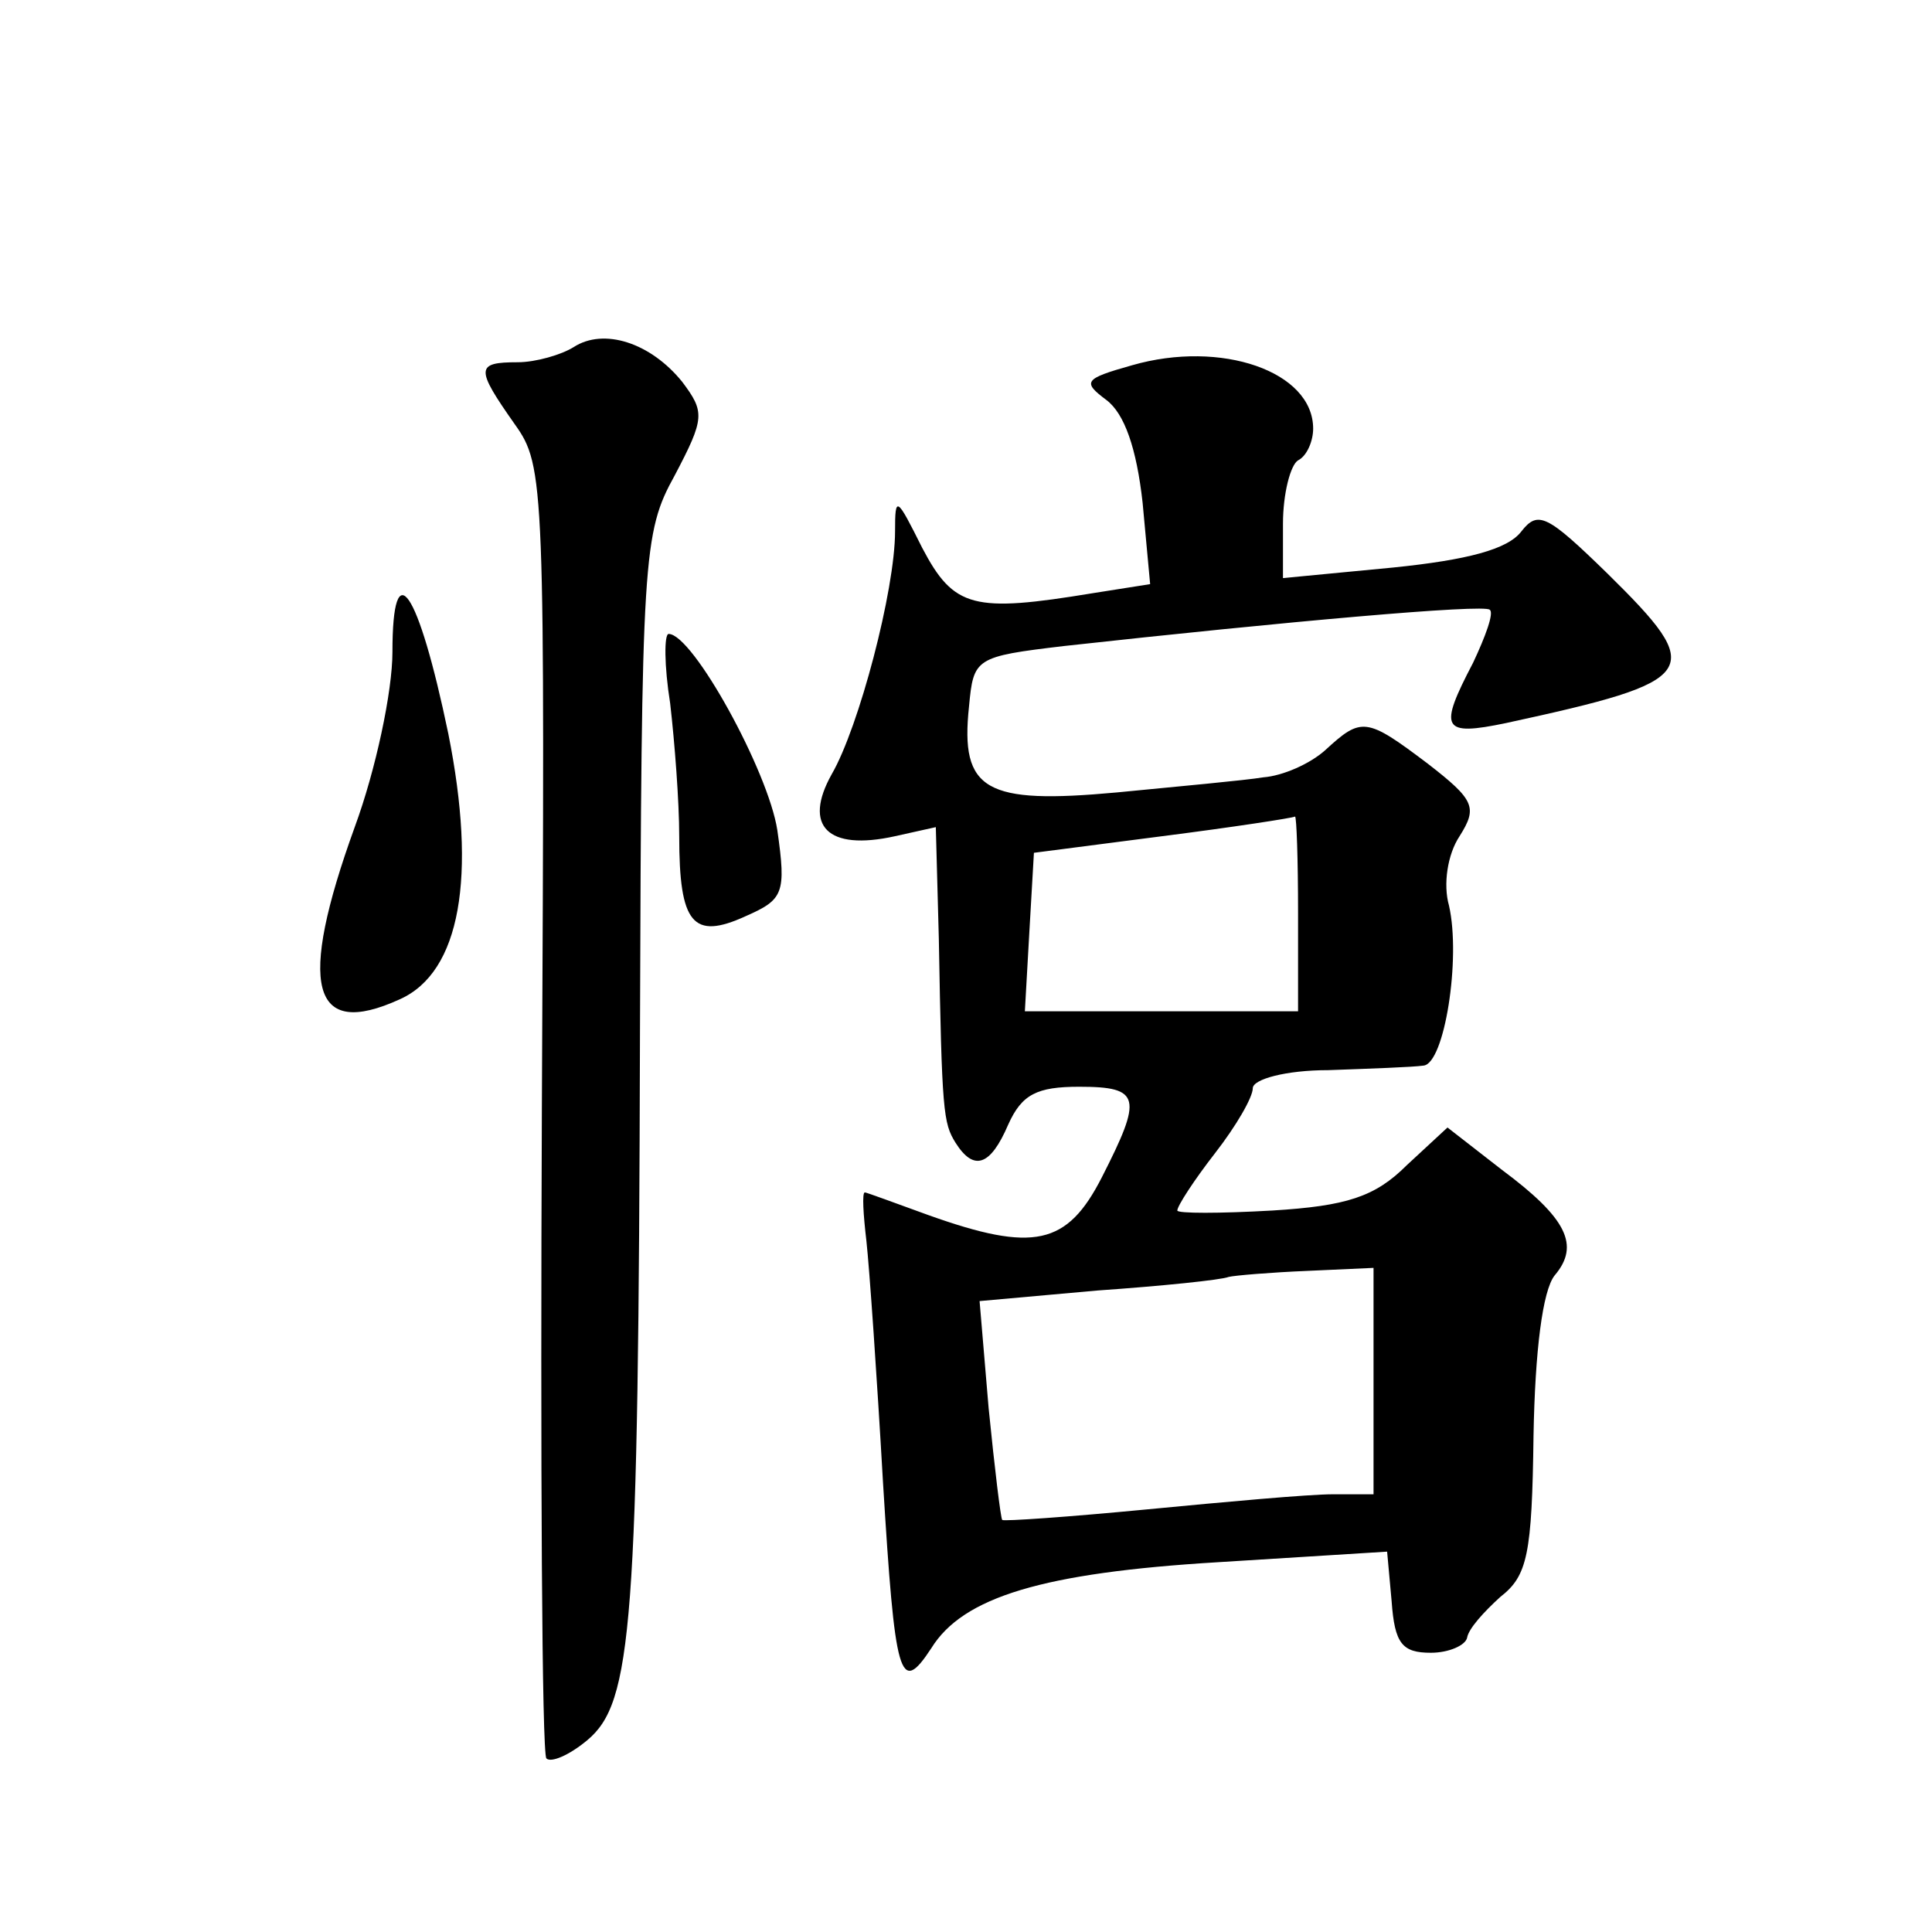 <?xml version="1.0" standalone="no"?>
<!DOCTYPE svg PUBLIC "-//W3C//DTD SVG 20010904//EN"
 "http://www.w3.org/TR/2001/REC-SVG-20010904/DTD/svg10.dtd">
<svg version="1.0" xmlns="http://www.w3.org/2000/svg"
 width="128pt" height="128pt" viewBox="0 0 128 128"
 preserveAspectRatio="xMidYMid meet">
<g transform="translate(0,128) scale(0.1,-0.1)"
fill="#0" stroke="none">
<path d="M380 1050 c-8 -5 -25 -10 -37 -10 -28 0 -28 -4 -2 -41 20 -28 20 -38 18
-454 -1 -234 0 -427 3 -430 3 -3 15 2 27 12 30 25 34 75 35 468 1 317 2 332 23
370 20 38 20 42 5 62 -21 26 -52 36 -72 23z M750 1038 c-32 -9 -33 -11 -17 -23
12 -9 20 -32 24 -68 l5 -54 -38 -6 c-79 -13 -92 -10 -113 30 -17 34 -18 35 -18
11 0 -39 -24 -130 -42 -161 -19 -34 -3 -51 42 -41 l27 6 2 -74 c2 -115 3 -122 11
-135 12 -19 23 -16 35 12 9 20 19 25 47 25 41 0 42 -7 15 -60 -23 -45 -45 -50 -115
-25 -22 8 -41 15 -42 15 -2 0 -1 -15 1 -32 2 -18 7 -90 11 -160 8 -130 11 -142
32 -110 21 34 74 50 190 57 l112 7 3 -33 c2 -28 7 -34 26 -34 12 0 23 5 24 10 1
6 11 17 22 27 18 14 21 28 22 107 1 56 6 96 14 106 17 20 8 38 -35 70 l-36 28 -27
-25 c-21 -21 -40 -27 -89 -30 -35 -2 -63 -2 -63 0 0 3 11 20 25 38 14 18 25 37
25 43 0 6 22 12 50 12 28 1 56 2 63 3 14 1 25 71 17 106 -4 14 -1 34 7 46 12 19
10 24 -21 48 -41 31 -44 31 -68 9 -10 -9 -28 -17 -41 -18 -12 -2 -56 -6 -97 -10
-87 -8 -104 1 -98 57 3 32 4 33 63 40 145 16 279 28 282 24 3 -2 -3 -18 -11 -35
-23 -44 -21 -49 22 -40 129 28 133 34 67 99 -40 39 -46 42 -57 28 -9 -12 -36 -19
-85 -24 l-73 -7 0 36 c0 20 5 39 10 42 6 3 10 13 10 21 0 38 -61 59 -120 42z m110
-363 l0 -65 -91 0 -90 0 3 53 3 52 85 11 c47 6 86 12 88 13 1 0 2 -28 2 -64z m50
-310 l0 -75 -27 0 c-16 0 -71 -5 -123 -10 -52 -5 -95 -8 -96 -7 -1 1 -5 34 -9 74
l-6 71 78 7 c43 3 82 7 87 9 4 1 28 3 52 4 l44 2 0 -75z M260 848 c0 -26 -11 -78
-25 -116 -38 -105 -29 -141 30 -114 40 18 51 81 32 176 -20 96 -37 121 -37 54z
M444 814 c3 -26 6 -65 6 -88 0 -58 9 -69 44 -53 25 11 27 15 21 57 -6 39 -56 130
-72 130 -3 0 -3 -21 1 -46z"/>
</g>
</svg>
